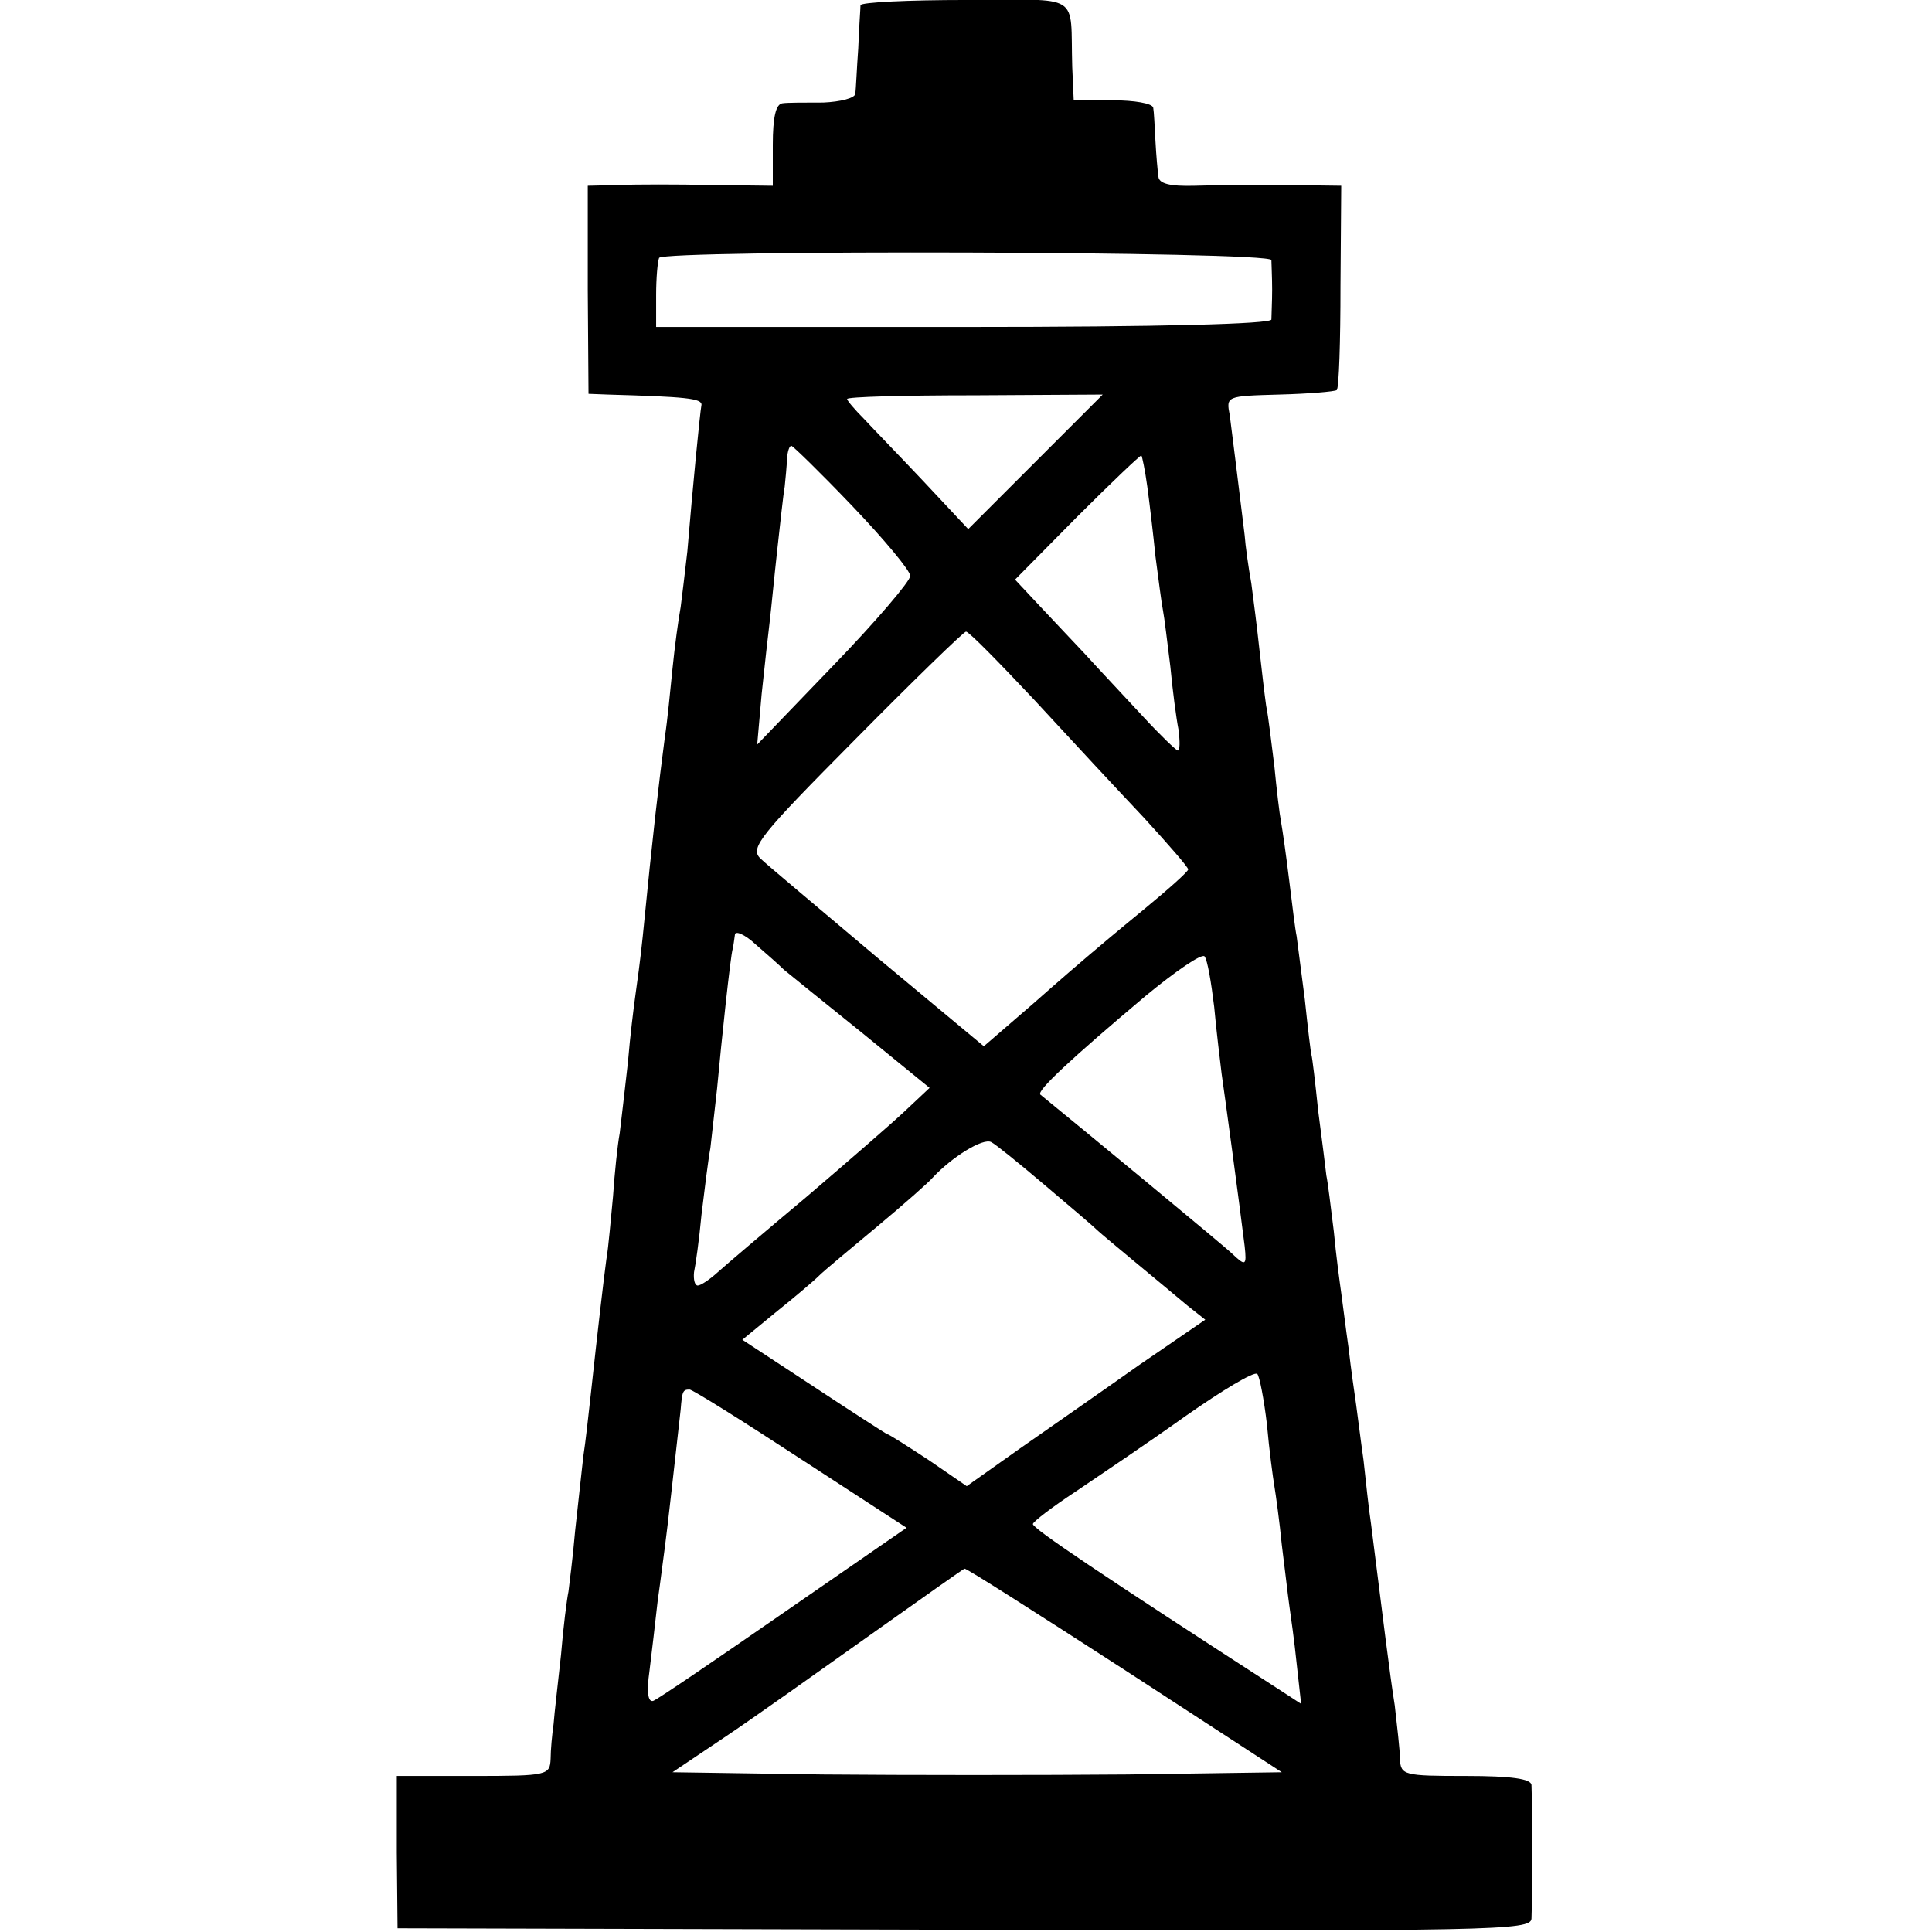 <?xml version="1.0" standalone="no"?>
<!DOCTYPE svg PUBLIC "-//W3C//DTD SVG 20010904//EN"
 "http://www.w3.org/TR/2001/REC-SVG-20010904/DTD/svg10.dtd">
<svg version="1.0" xmlns="http://www.w3.org/2000/svg"
 width="260pt" height="260pt" viewBox="0 0 260 260"
 preserveAspectRatio="xMidYMid meet">
<g transform="translate(0,260) scale(0.1,-0.1)"
fill="#000000" stroke="none">
<path d="M1158 2593 c0 -5 -2 -30 -3 -58 -2 -27 -3 -55 -4 -61 0 -6 -20 -11
-43 -12 -24 0 -49 0 -55 -1 -9 -1 -13 -19 -13 -56 l0 -55 -82 1 c-46 1 -102 1
-125 0 l-42 -1 0 -140 1 -140 26 -1 c104 -3 127 -5 126 -14 -2 -10 -12 -113
-19 -197 -3 -26 -7 -60 -9 -75 -3 -16 -8 -53 -11 -83 -3 -30 -7 -71 -10 -90
-9 -69 -16 -128 -30 -270 -3 -30 -8 -66 -10 -80 -2 -14 -7 -54 -10 -90 -4 -36
-9 -78 -11 -95 -3 -16 -7 -55 -9 -85 -3 -30 -6 -68 -9 -85 -4 -30 -11 -90 -21
-182 -3 -27 -7 -64 -10 -83 -2 -19 -7 -64 -11 -100 -3 -36 -8 -73 -9 -82 -2
-9 -7 -48 -10 -85 -4 -37 -9 -79 -10 -93 -2 -14 -4 -35 -4 -47 -1 -22 -4 -23
-104 -23 l-103 0 0 -103 1 -102 763 -2 c714 -2 762 -1 763 15 1 19 1 161 0
180 -1 8 -26 12 -88 12 -84 0 -88 1 -89 23 0 12 -4 45 -7 72 -7 44 -15 111
-32 245 -3 19 -7 58 -10 85 -4 28 -8 61 -10 75 -2 14 -7 48 -10 75 -4 28 -8
61 -10 75 -2 14 -7 51 -10 83 -4 32 -8 66 -10 75 -1 9 -6 49 -11 87 -4 39 -8
72 -9 75 -1 3 -5 37 -9 75 -5 39 -10 77 -11 85 -2 9 -6 43 -10 75 -4 33 -9 68
-11 79 -2 10 -6 44 -9 75 -4 31 -8 67 -11 81 -2 14 -6 48 -9 75 -3 28 -8 68
-11 90 -4 22 -8 51 -9 65 -10 82 -17 138 -20 161 -5 26 -5 26 67 28 39 1 74 4
77 6 3 3 5 66 5 140 l1 135 -75 1 c-41 0 -96 0 -122 -1 -34 -1 -48 3 -49 12
-1 7 -3 29 -4 48 -1 19 -2 40 -3 45 -1 6 -26 10 -54 10 l-53 0 -2 45 c-3 102
15 90 -143 90 -77 0 -141 -3 -142 -7z m553 -343 c0 -5 1 -23 1 -40 0 -16 -1
-34 -1 -40 -1 -6 -146 -10 -414 -10 l-414 0 0 43 c0 23 2 45 4 50 7 11 823 9
824 -3z m-318 -272 l-90 -90 -59 63 c-32 34 -69 72 -81 85 -13 13 -23 25 -23
27 0 3 77 5 172 5 l172 1 -91 -91z m-246 -59 c43 -45 78 -87 78 -94 0 -7 -46
-61 -103 -120 l-103 -107 6 68 c4 38 9 83 11 99 2 17 6 59 10 95 4 36 8 74 10
85 1 11 3 28 3 38 1 9 3 17 6 17 2 0 39 -36 82 -81z m397 26 c3 -22 8 -64 11
-94 4 -30 8 -62 10 -72 2 -10 6 -44 10 -76 3 -32 8 -70 11 -85 2 -16 2 -28 -1
-28 -2 0 -24 21 -47 46 -24 26 -59 63 -78 84 -19 20 -48 51 -65 69 l-29 31 84
85 c46 46 85 83 86 82 1 -1 5 -20 8 -42z m-152 -287 c47 -51 113 -122 147
-158 33 -36 60 -67 60 -70 0 -3 -27 -27 -61 -55 -33 -27 -65 -54 -72 -60 -6
-5 -41 -35 -76 -66 l-66 -57 -143 119 c-78 66 -150 126 -158 134 -14 14 0 31
128 160 79 80 146 145 149 145 4 0 45 -42 92 -92z m-337 -363 c6 -5 53 -43
104 -84 l92 -75 -33 -31 c-18 -17 -78 -69 -133 -116 -55 -46 -109 -92 -119
-101 -11 -10 -23 -18 -27 -18 -4 0 -6 8 -5 18 2 9 7 44 10 77 4 33 9 74 12 90
2 17 6 53 9 80 6 65 18 178 21 188 1 4 2 12 3 19 0 6 13 1 28 -13 15 -13 32
-28 38 -34z m579 -50 c3 -33 8 -73 10 -90 4 -27 24 -175 31 -232 3 -27 1 -27
-17 -10 -9 9 -210 175 -258 214 -5 5 41 48 142 133 40 33 75 57 79 53 4 -5 9
-35 13 -68z m-229 -239 c33 -28 65 -55 71 -61 12 -11 84 -70 122 -102 l24 -19
-89 -61 c-48 -34 -120 -84 -160 -112 l-72 -51 -51 35 c-29 19 -54 35 -56 35
-1 0 -46 29 -99 64 l-96 63 45 37 c25 20 51 42 58 49 7 7 42 36 78 66 36 30
70 60 75 66 26 28 68 54 79 48 6 -3 38 -29 71 -57z m300 -323 c3 -34 8 -71 10
-83 2 -12 7 -48 10 -79 4 -31 8 -67 10 -81 2 -14 7 -49 10 -79 l6 -54 -23 15
c-249 161 -338 221 -338 227 0 3 26 23 58 44 31 21 98 66 147 101 50 35 93 61
97 57 3 -3 9 -34 13 -68z m-628 -46 l143 -93 -165 -114 c-91 -63 -170 -117
-176 -119 -7 -2 -9 12 -5 40 3 24 8 67 11 94 4 28 8 61 10 75 3 21 14 121 21
183 2 25 3 27 12 27 4 0 71 -42 149 -93z m436 -284 l212 -138 -208 -3 c-115
-1 -299 -1 -410 0 l-202 3 70 47 c39 26 126 88 195 137 69 49 127 90 128 90 2
1 99 -61 215 -136z"/>
</g>
</svg>
